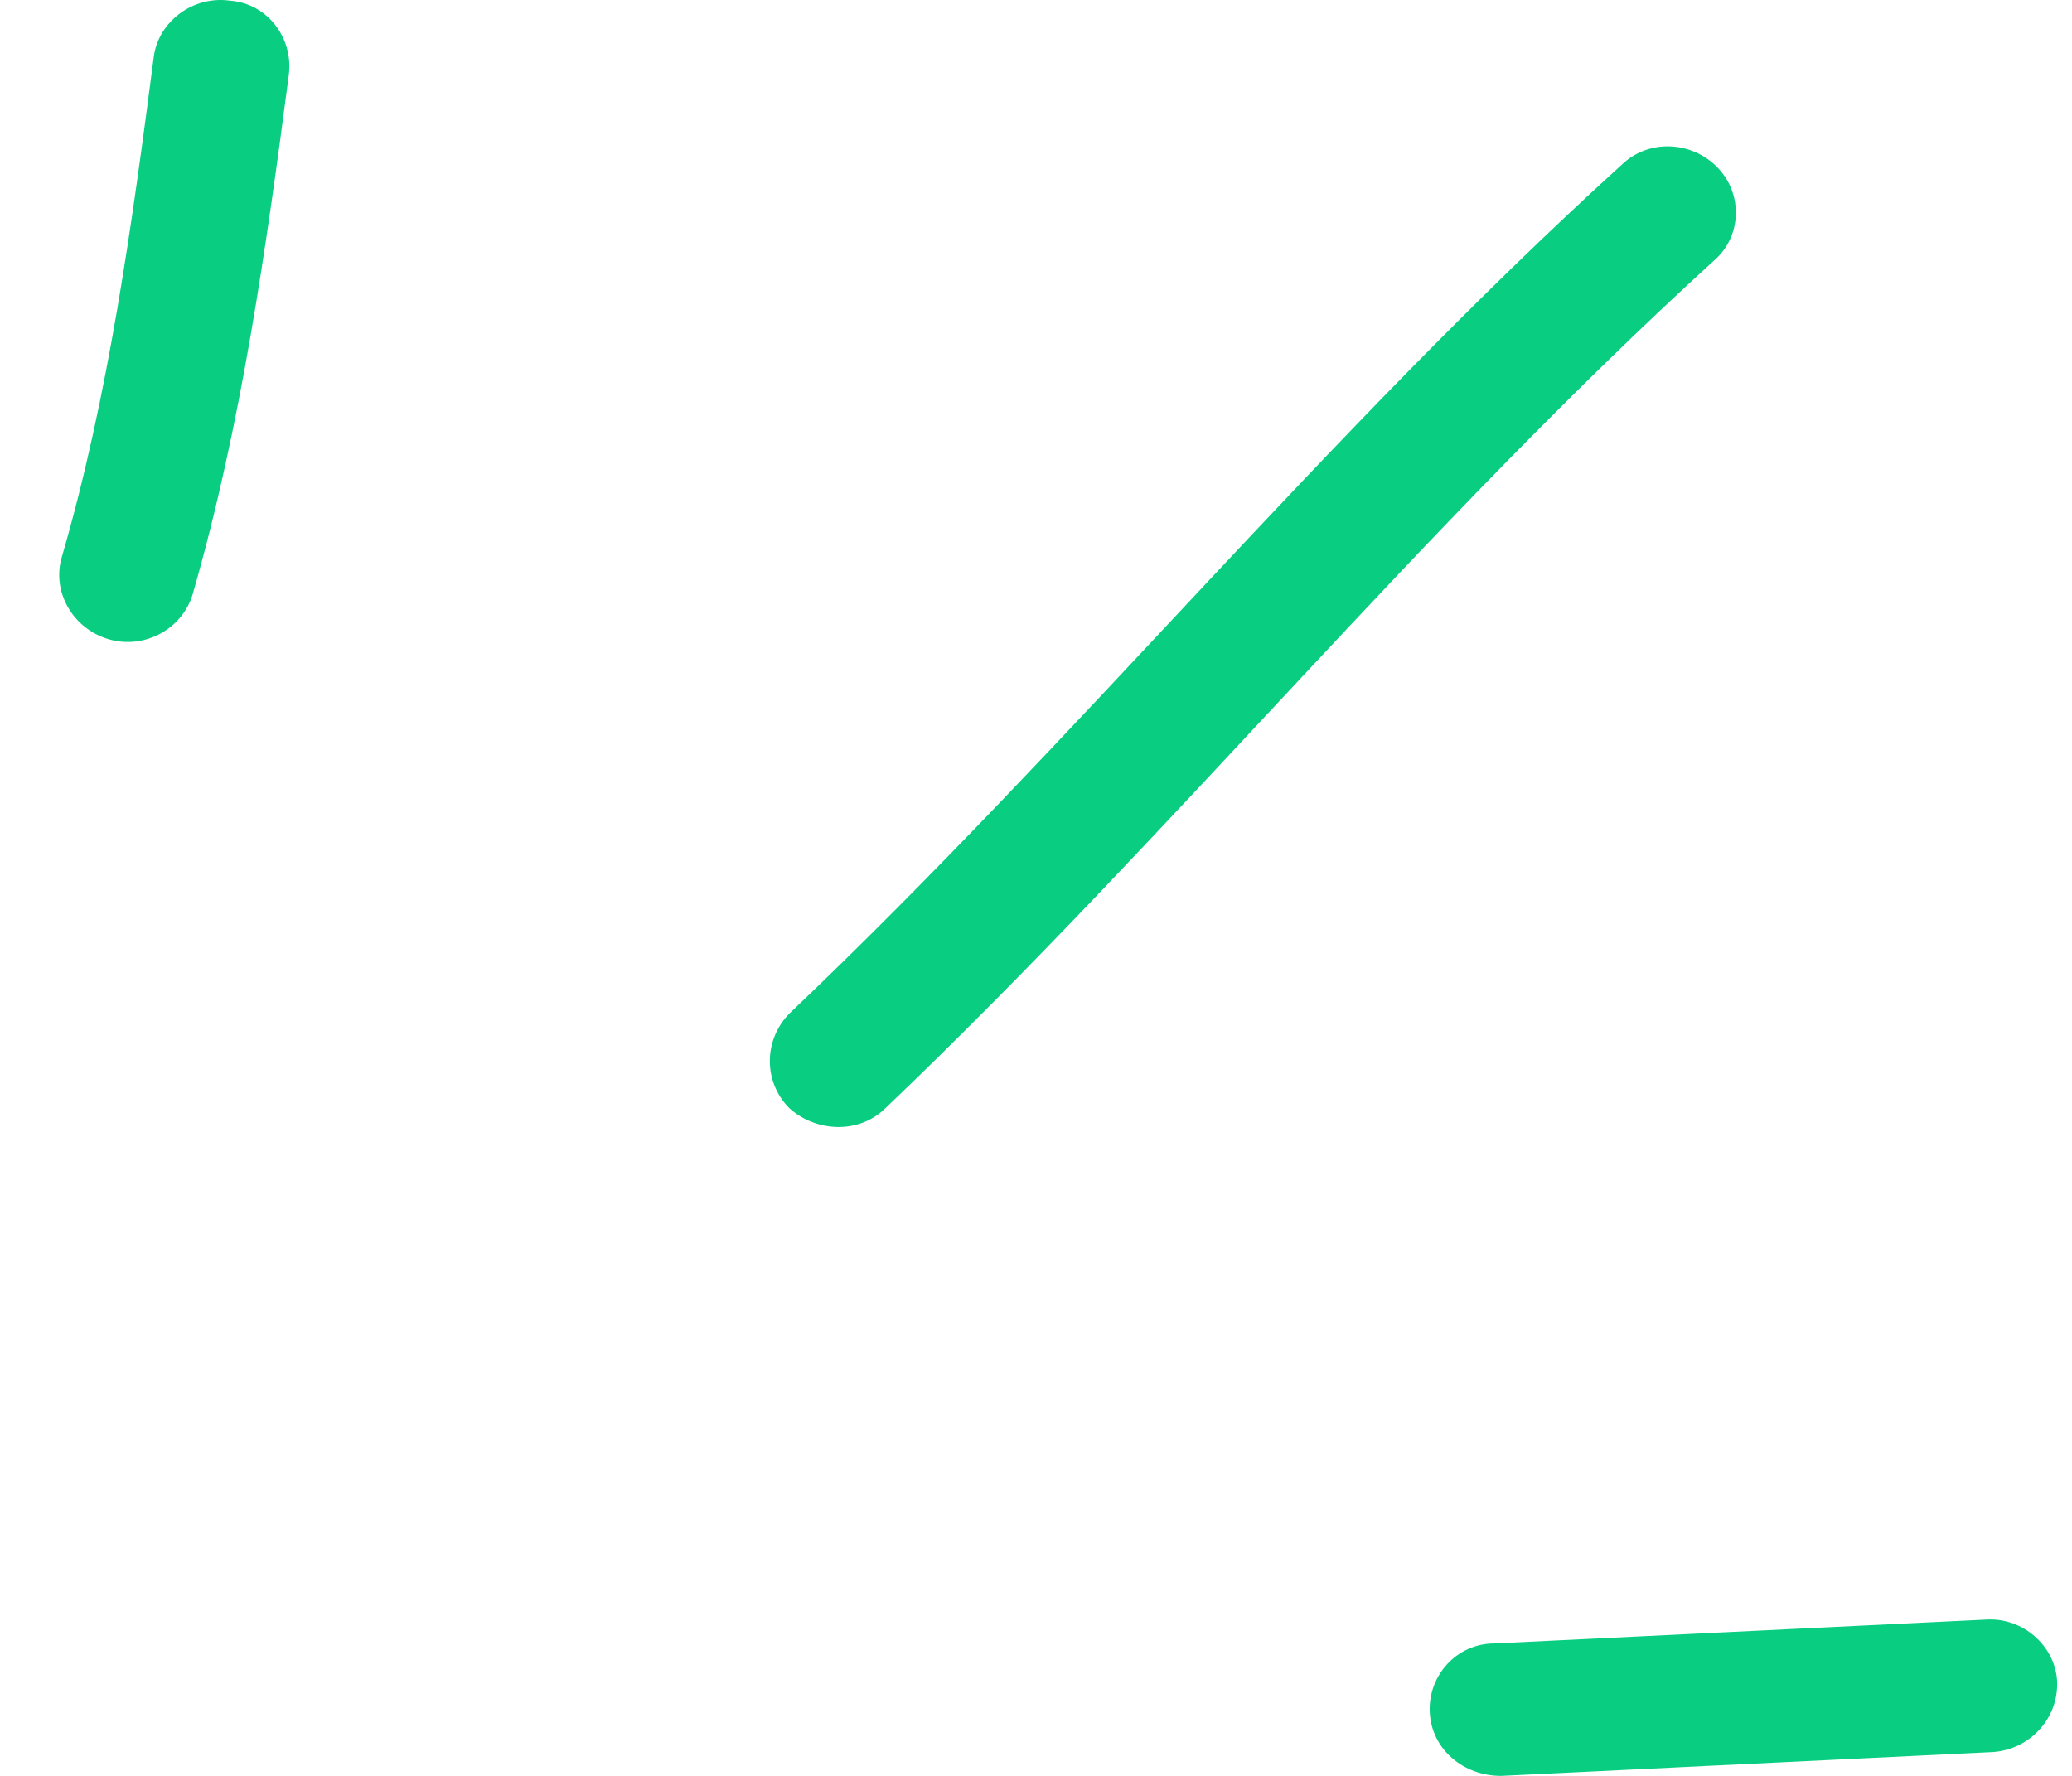 <?xml version="1.0" encoding="UTF-8"?> <svg xmlns="http://www.w3.org/2000/svg" width="28" height="24" viewBox="0 0 28 24" fill="none"> <path fill-rule="evenodd" clip-rule="evenodd" d="M2.604 8.03C3.264 5.738 3.598 3.339 3.903 1.012C3.967 0.51 3.61 0.045 3.107 0.009C2.603 -0.062 2.143 0.296 2.079 0.761C1.785 3.017 1.471 5.344 0.835 7.529C0.697 7.994 0.981 8.496 1.469 8.639C1.957 8.782 2.466 8.496 2.604 8.03Z" fill="#09CE81"></path> <path fill-rule="evenodd" clip-rule="evenodd" d="M11.966 14.976C15.831 11.288 19.198 7.134 23.166 3.518C23.537 3.196 23.557 2.623 23.211 2.265C22.865 1.907 22.282 1.871 21.912 2.229C17.932 5.845 14.554 9.999 10.678 13.687C10.316 14.045 10.311 14.618 10.666 14.976C11.022 15.298 11.604 15.334 11.966 14.976Z" fill="#09CE81"></path> <path fill-rule="evenodd" clip-rule="evenodd" d="M26.831 21.888C24.619 21.995 22.407 22.103 20.194 22.21C19.688 22.21 19.297 22.64 19.321 23.141C19.346 23.643 19.777 24 20.285 24C22.5 23.893 24.715 23.786 26.931 23.678C27.437 23.643 27.826 23.213 27.798 22.712C27.771 22.246 27.337 21.852 26.831 21.888Z" fill="#09CE81"></path> </svg> 